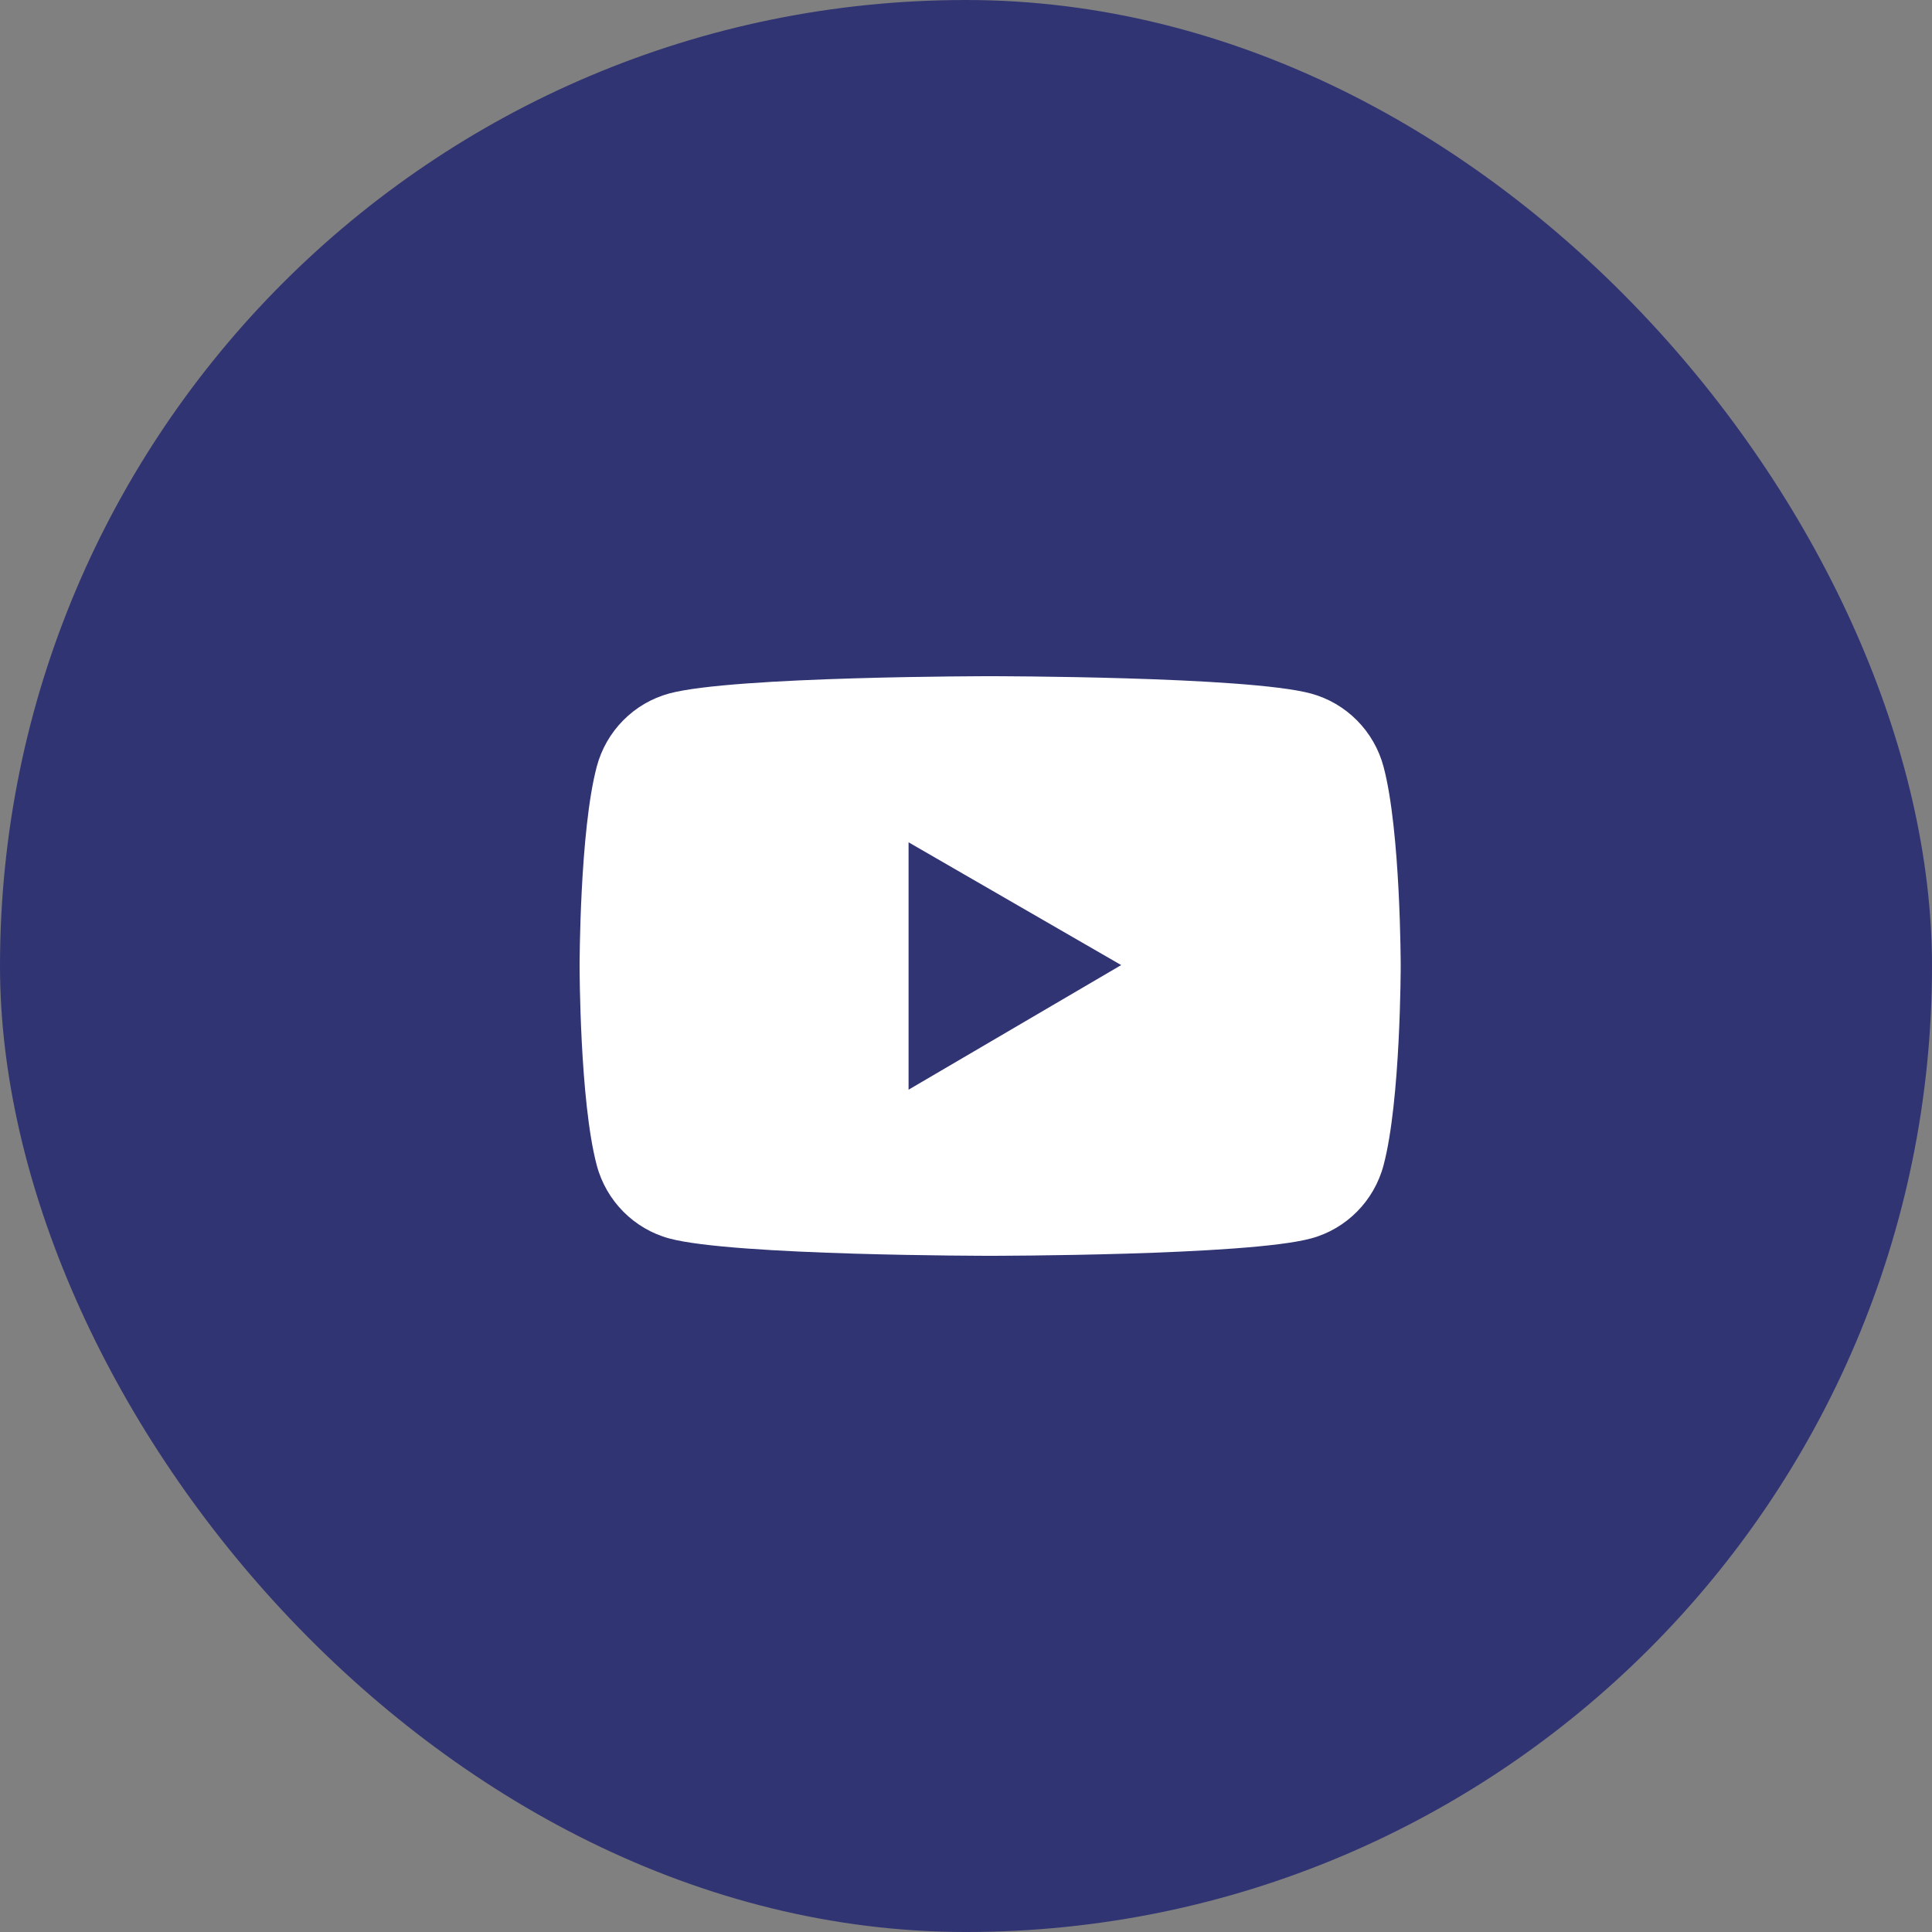 <?xml version="1.0" encoding="UTF-8"?> <svg xmlns="http://www.w3.org/2000/svg" width="40" height="40" viewBox="0 0 40 40" fill="none"><rect x="0" y="0" width="40" height="40" fill="#808080" stroke="none"/> <rect width="40" height="40" rx="20" fill="#313472"></rect> <path d="M28.645 15.874C28.548 15.511 28.359 15.181 28.095 14.915C27.831 14.649 27.503 14.457 27.142 14.359C25.816 14 20.5 14 20.5 14C20.5 14 15.184 14 13.857 14.357C13.497 14.455 13.168 14.646 12.905 14.912C12.641 15.178 12.451 15.509 12.355 15.873C12 17.21 12 20 12 20C12 20 12 22.79 12.355 24.125C12.55 24.863 13.127 25.444 13.857 25.641C15.184 26 20.5 26 20.5 26C20.5 26 25.816 26 27.142 25.641C27.875 25.444 28.45 24.863 28.645 24.125C29 22.79 29 20 29 20C29 20 29 17.21 28.645 15.874ZM18.811 22.561V17.439L23.213 19.981L18.811 22.561Z" fill="white"></path> </svg> 